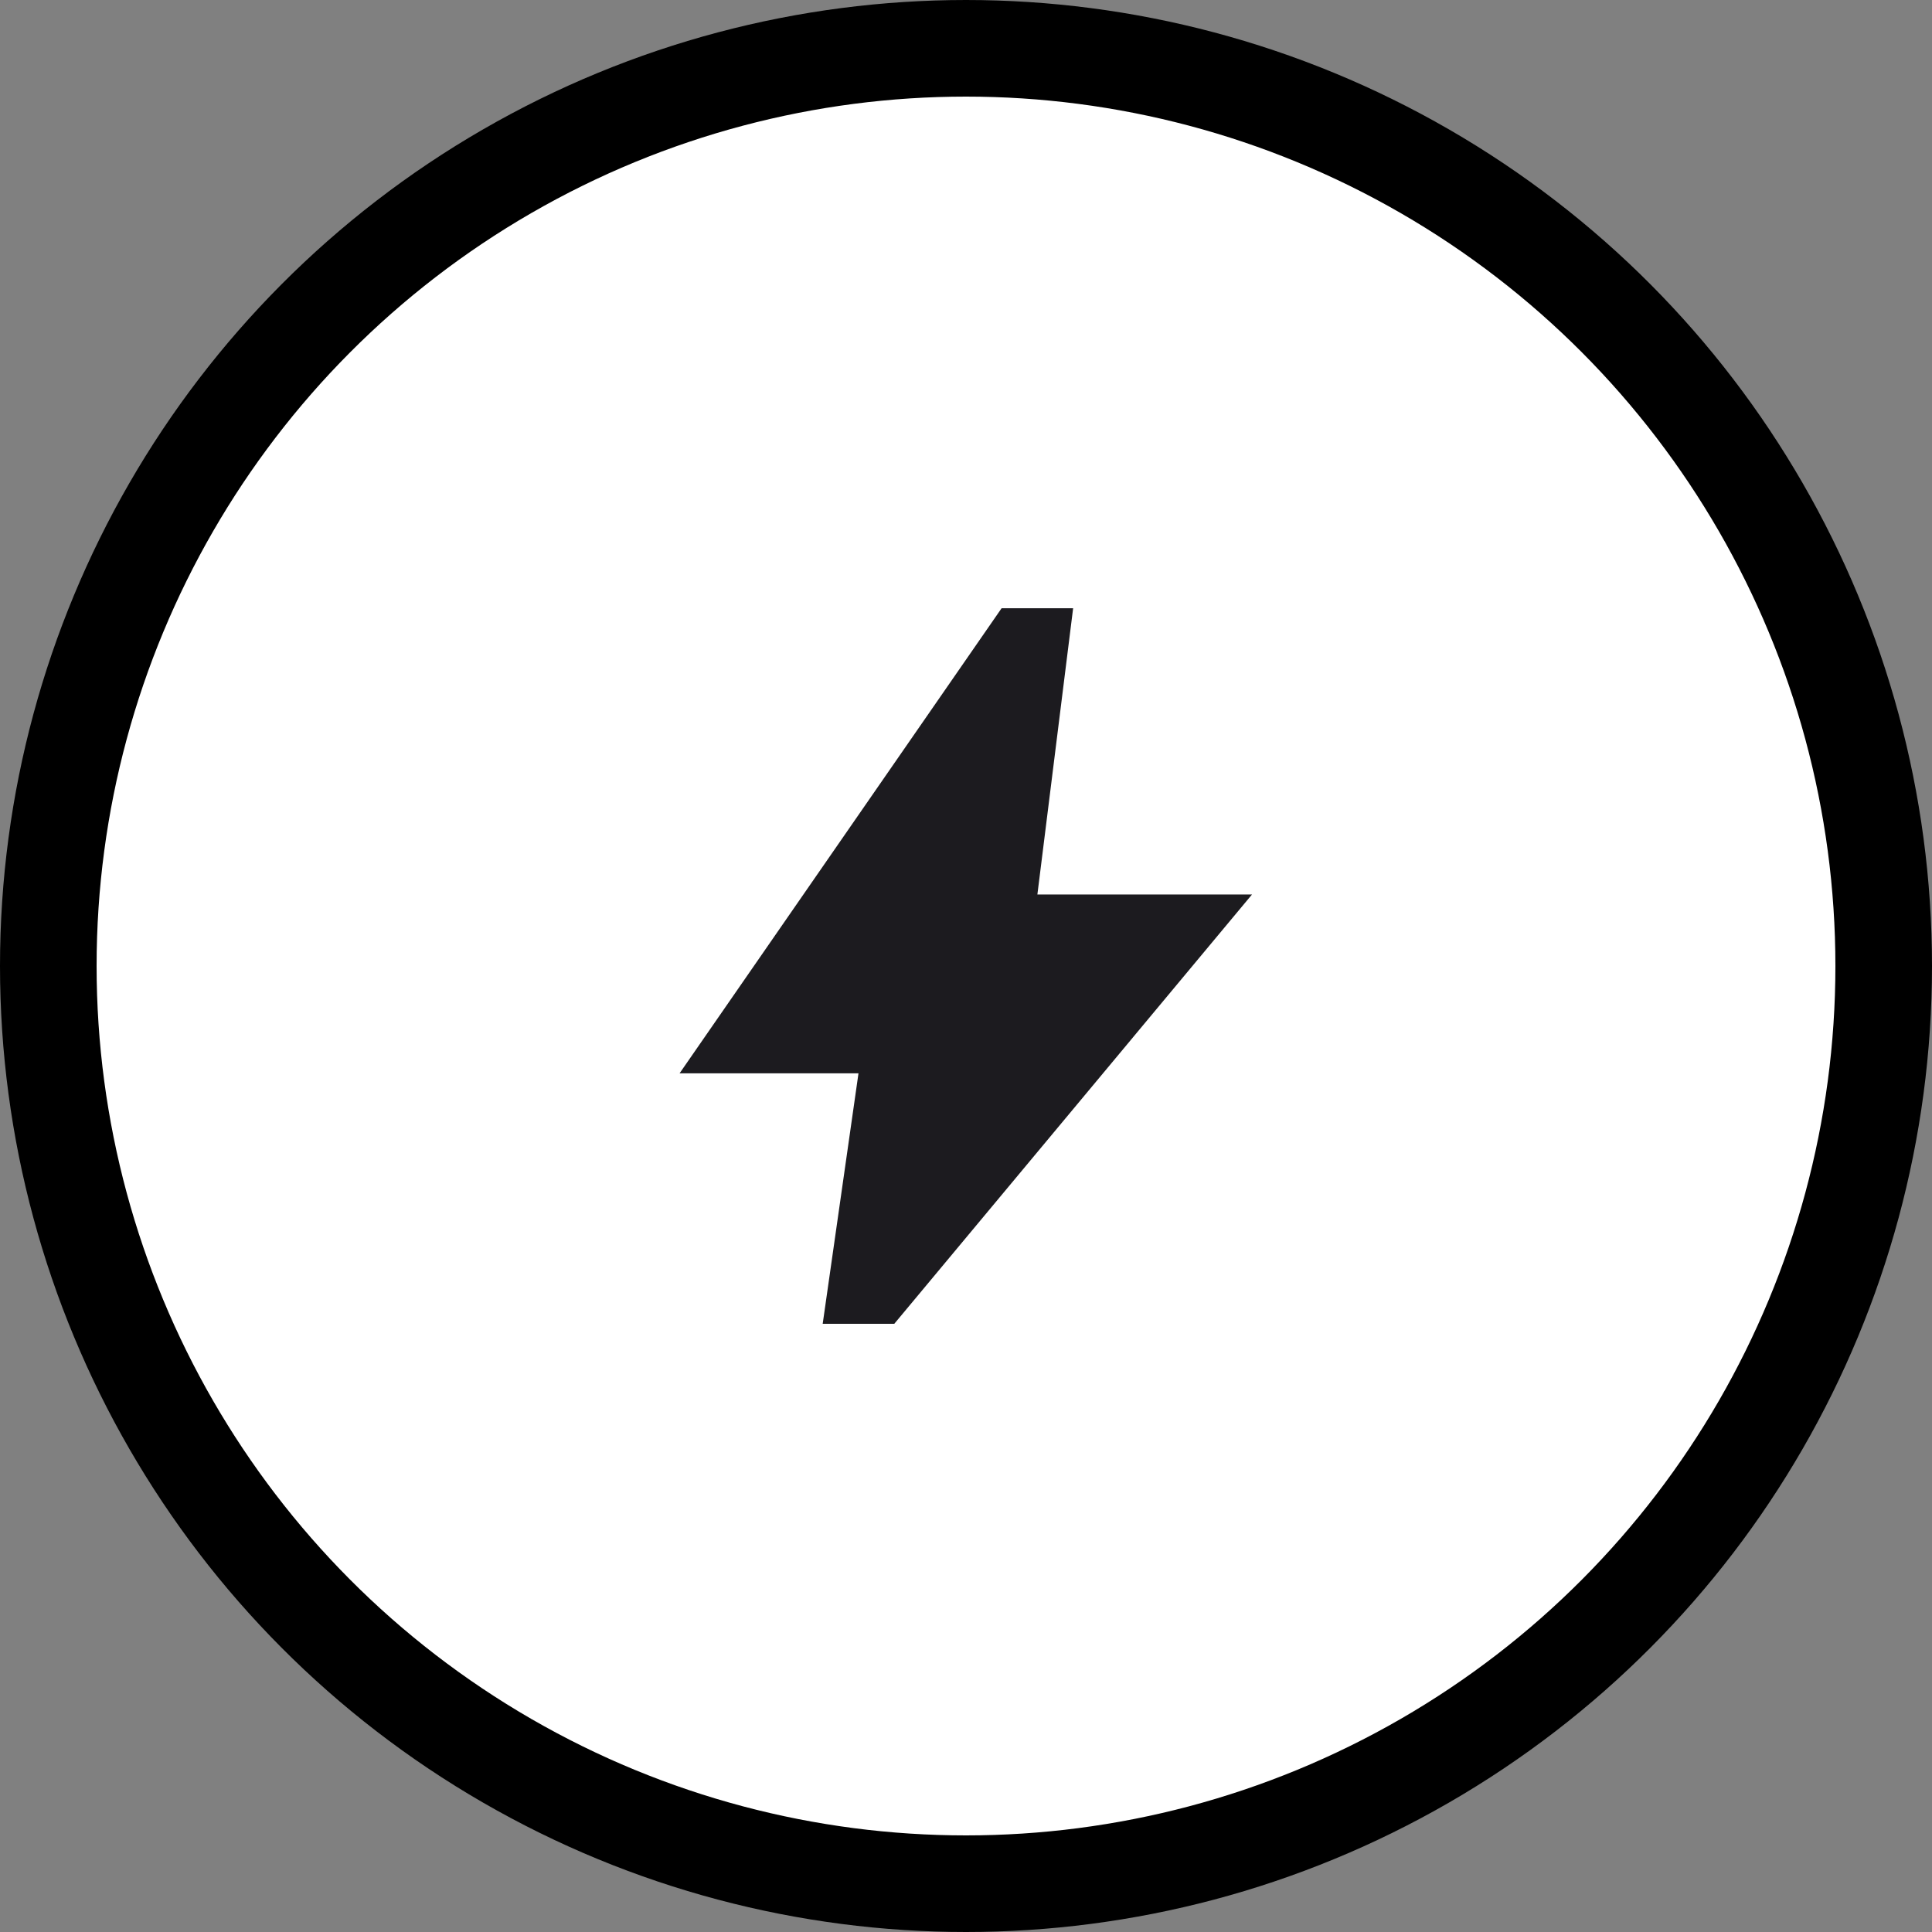 <svg width="40" height="40" viewBox="0 0 40 40" fill="none" xmlns="http://www.w3.org/2000/svg">
<rect x="0" y="0" width="40" height="40" fill="#808080" stroke="none"/>
<circle cx="20" cy="20" r="19" fill="white" stroke="black" stroke-width="2"></circle>
<rect width="17.778" height="17.778" transform="translate(11.109 11.111)" fill="white"></rect>
<mask id="mask0_4224_2671" style="mask-type:alpha" maskUnits="userSpaceOnUse" x="11" y="11" width="18" height="18">
<rect x="11.109" y="11.111" width="17.778" height="17.778" fill="#D9D9D9"></rect>
</mask>
<g mask="url(#mask0_4224_2671)">
<path d="M17.033 27.408L17.774 22.222H14.07L20.737 12.593H22.218L21.478 18.519H25.922L18.515 27.408H17.033Z" fill="#1C1B1F"></path>
</g>
</svg>
